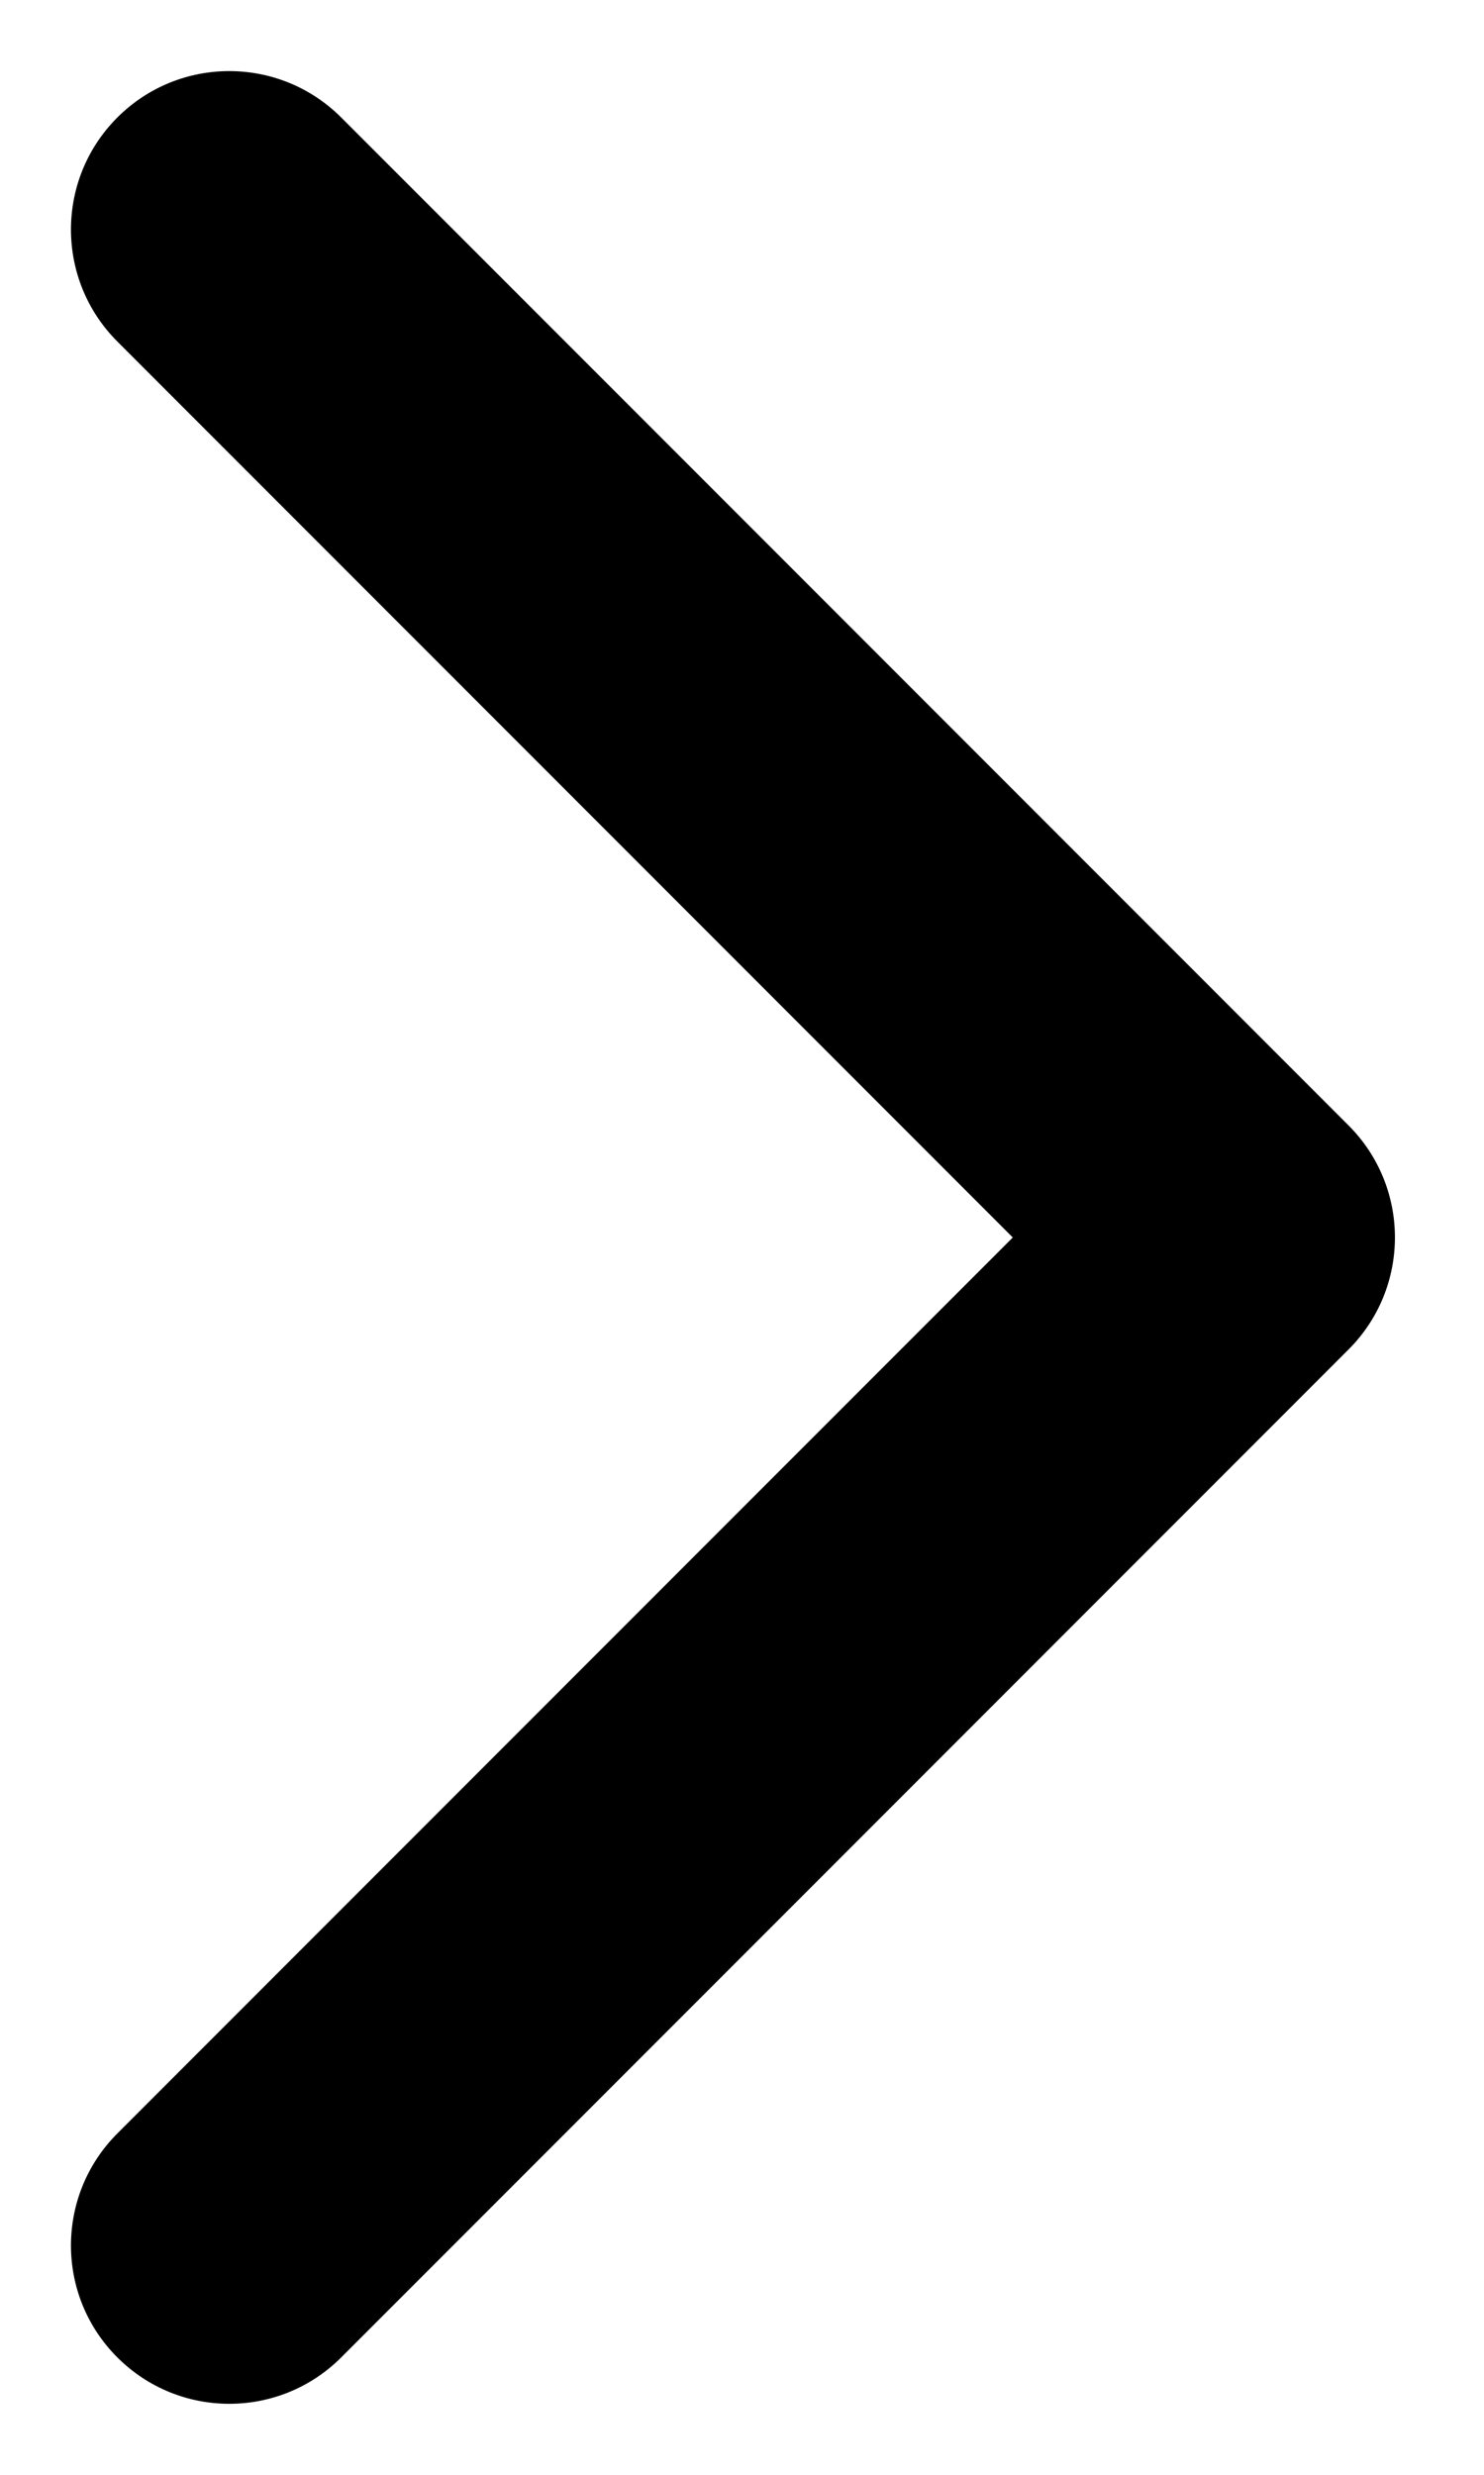 <svg width="15" height="25" viewBox="0 0 15 25" fill="none" xmlns="http://www.w3.org/2000/svg">
<path d="M13.631 13.632C14.256 13.007 14.256 11.994 13.631 11.369L3.449 1.187C2.824 0.562 1.811 0.562 1.186 1.187C0.561 1.812 0.561 2.825 1.186 3.45L10.237 12.501L1.186 21.552C0.561 22.177 0.561 23.19 1.186 23.814C1.811 24.439 2.824 24.439 3.449 23.814L13.631 13.632ZM11.5 14.101L12.5 14.101L12.5 10.901L11.5 10.901L11.5 14.101Z" fill="black"/>
</svg>

